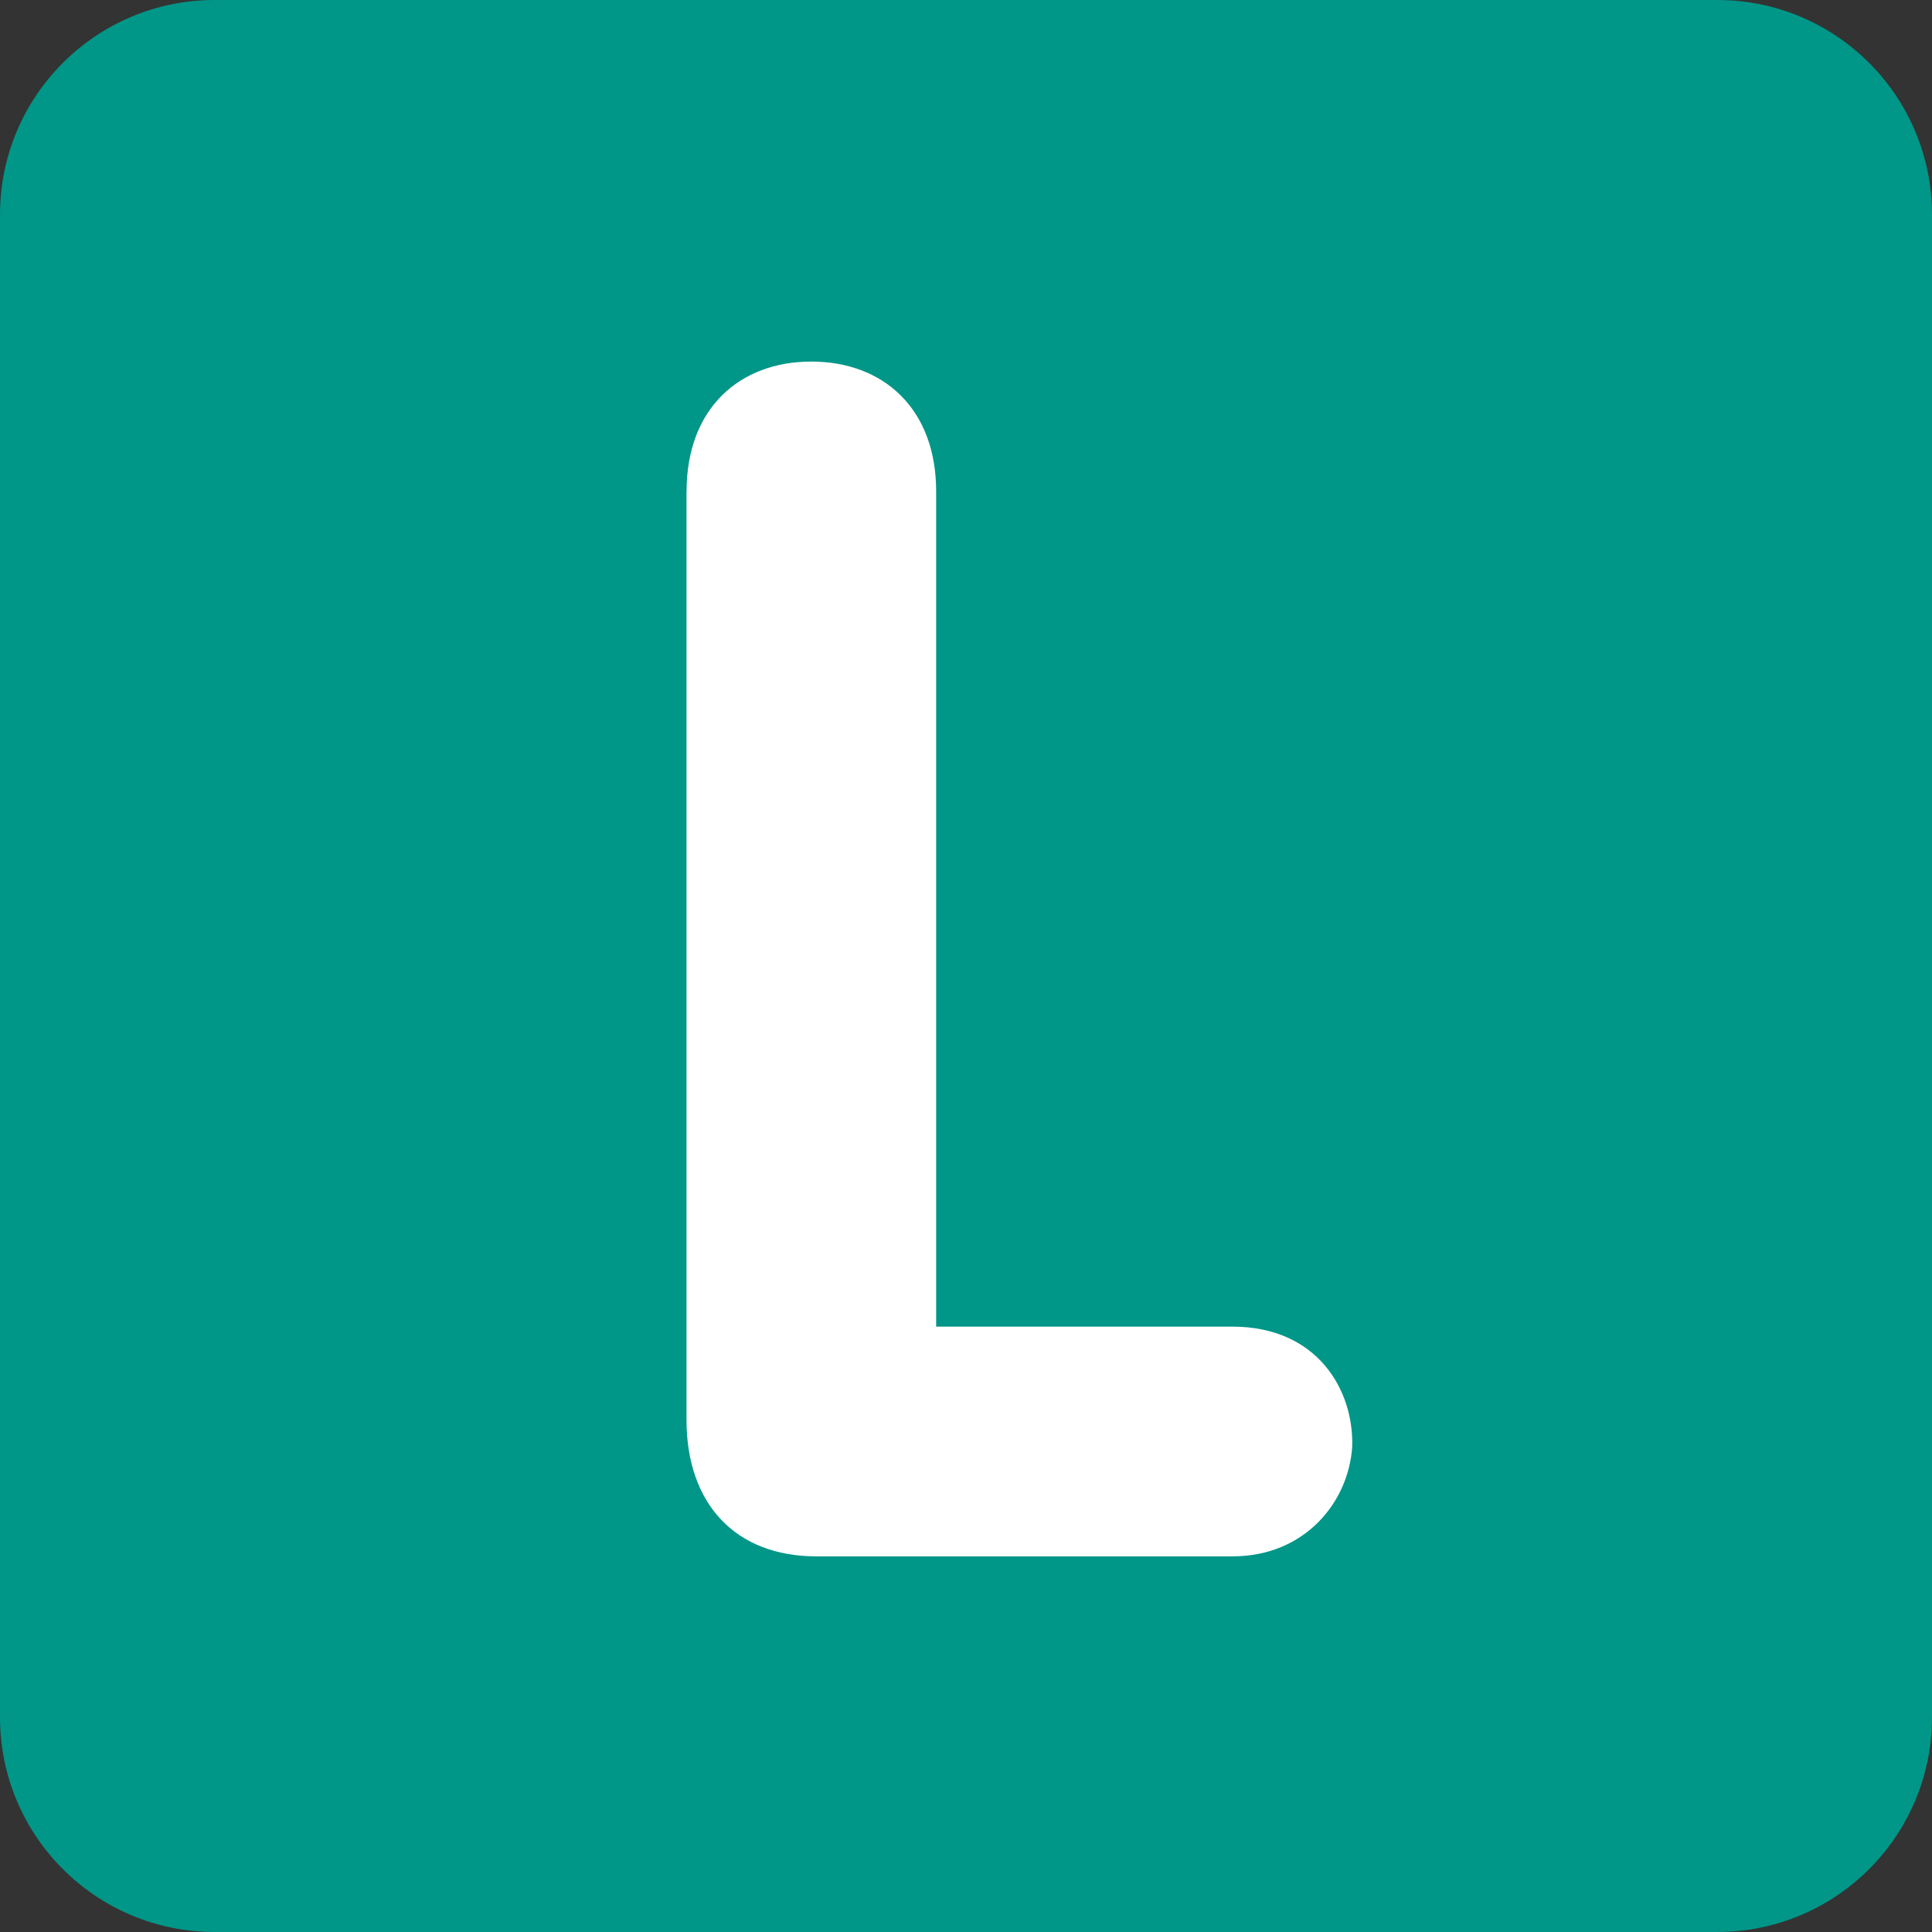 <svg xmlns="http://www.w3.org/2000/svg" viewBox="0 0 512 512" enable-background="new 0 0 512 512" width="200px" height="200px"><rect x="0" y="0" width="512" height="512" fill="#333333" stroke="none"/><path fill="#009688" d="M512 455.1c0 31.43-25.47 56.9-56.9 56.9H56.9C25.46 512 0 486.53 0 455.1V56.9C0 25.46 25.47 0 56.9 0h398.2C486.54 0 512 25.47 512 56.9v398.2z"/><path fill="#fff" d="M181.95 130.22c0-22.05 14.1-34.4 33.06-34.4s33.08 12.36 33.08 34.4v221.35h78.5c22.5 0 32.2 16.77 31.76 31.76-.9 14.55-12.36 29.12-31.76 29.12H216.33c-21.6 0-34.4-14.1-34.4-36.17V130.22z"/></svg>